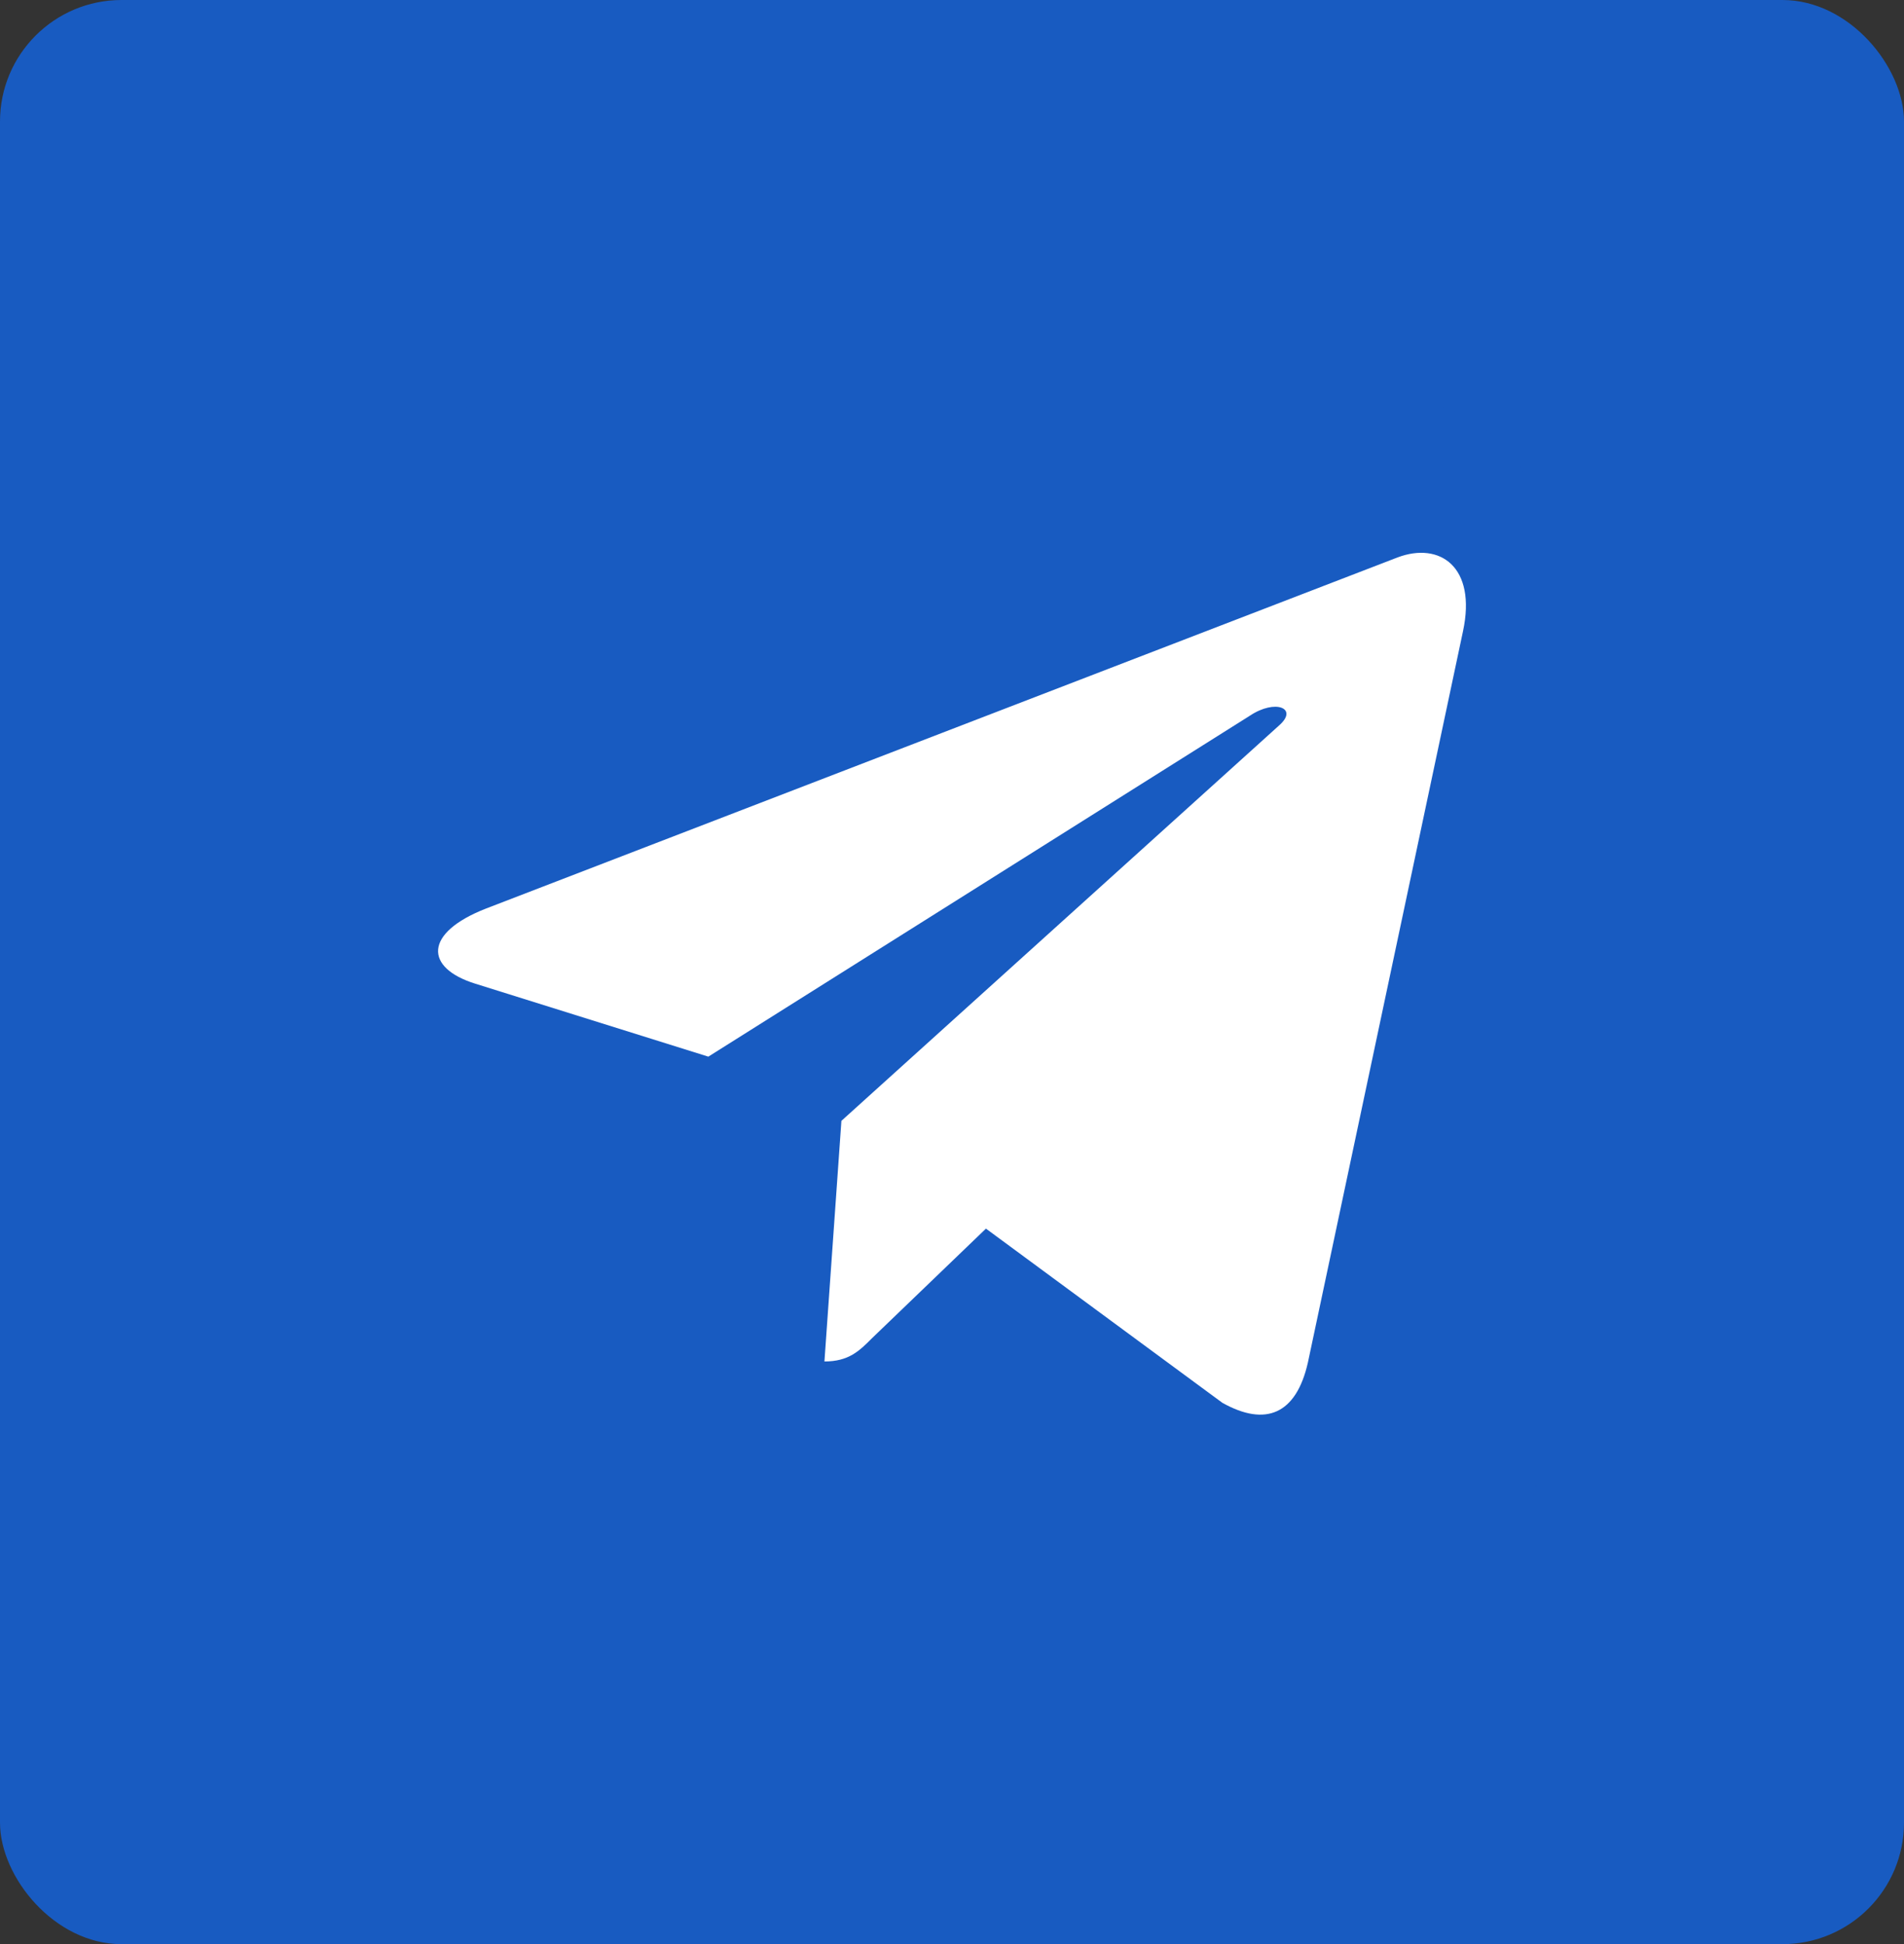 <svg width="47" height="48" viewBox="0 0 47 48" fill="none" xmlns="http://www.w3.org/2000/svg">
<rect x="0" y="0" width="47" height="48" fill="#333333" stroke="none"/>
<rect width="47" height="48" rx="3" fill="#185BC1"/>
<rect x="9" y="10" width="29" height="29" rx="3" fill="#185BC1"/>
<path d="M36.114 15.585L32.285 33.642C31.996 34.916 31.243 35.234 30.173 34.634L24.338 30.334L21.523 33.042C21.212 33.354 20.951 33.614 20.351 33.614L20.77 27.673L31.583 17.903C32.053 17.484 31.48 17.251 30.852 17.671L17.485 26.088L11.73 24.286C10.479 23.896 10.456 23.035 11.991 22.434L34.5 13.762C35.542 13.371 36.454 13.993 36.114 15.585Z" fill="white"/>
</svg>
